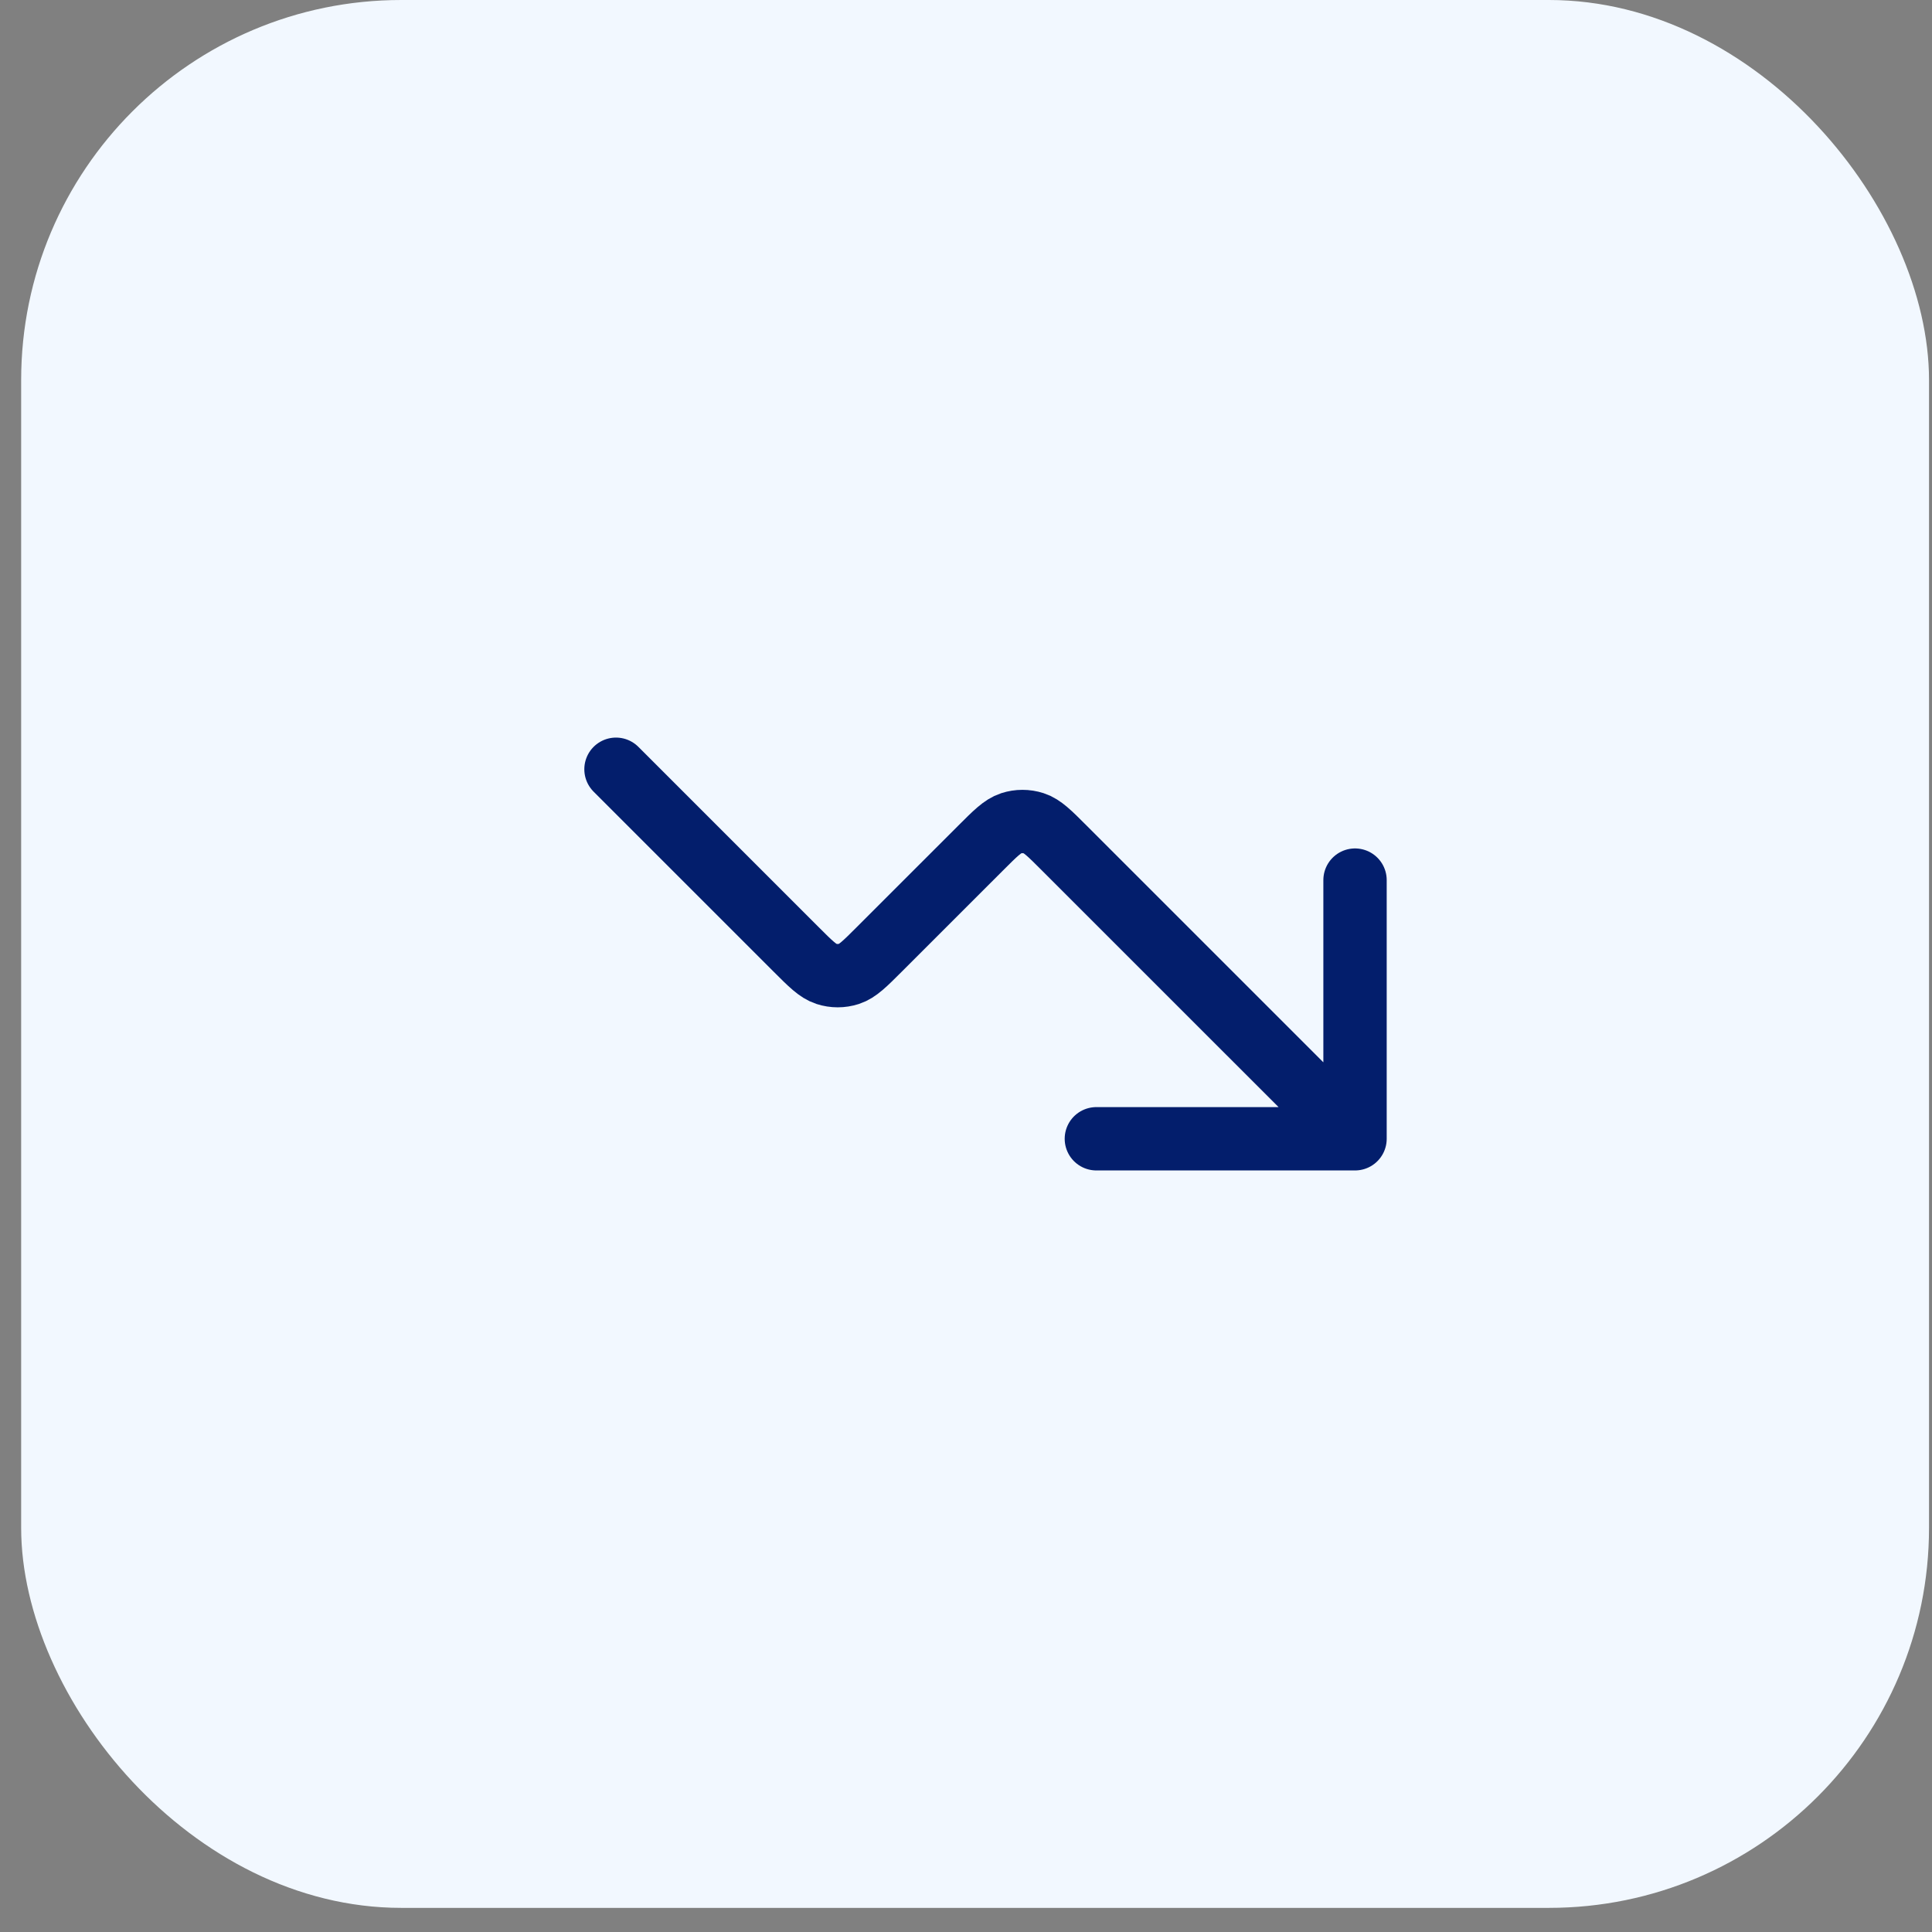 <svg width="61" height="61" viewBox="0 0 61 61" fill="none" xmlns="http://www.w3.org/2000/svg">
<rect x="0" y="0" width="61" height="61" fill="#808080" stroke="none"/>
<rect x="0.668" width="60.238" height="60.238" rx="12" fill="#F2F8FF"/>
<path d="M42.783 35.955L33.602 26.775C33.141 26.313 32.91 26.082 32.643 25.995C32.409 25.919 32.156 25.919 31.922 25.995C31.656 26.082 31.425 26.313 30.963 26.775L27.769 29.968C27.307 30.43 27.076 30.661 26.81 30.748C26.575 30.824 26.323 30.824 26.089 30.748C25.822 30.661 25.591 30.43 25.129 29.968L19.449 24.288M42.783 35.955H34.616M42.783 35.955V27.788" stroke="#031E6C" stroke-width="2" stroke-linecap="round" stroke-linejoin="round"/>
</svg>
